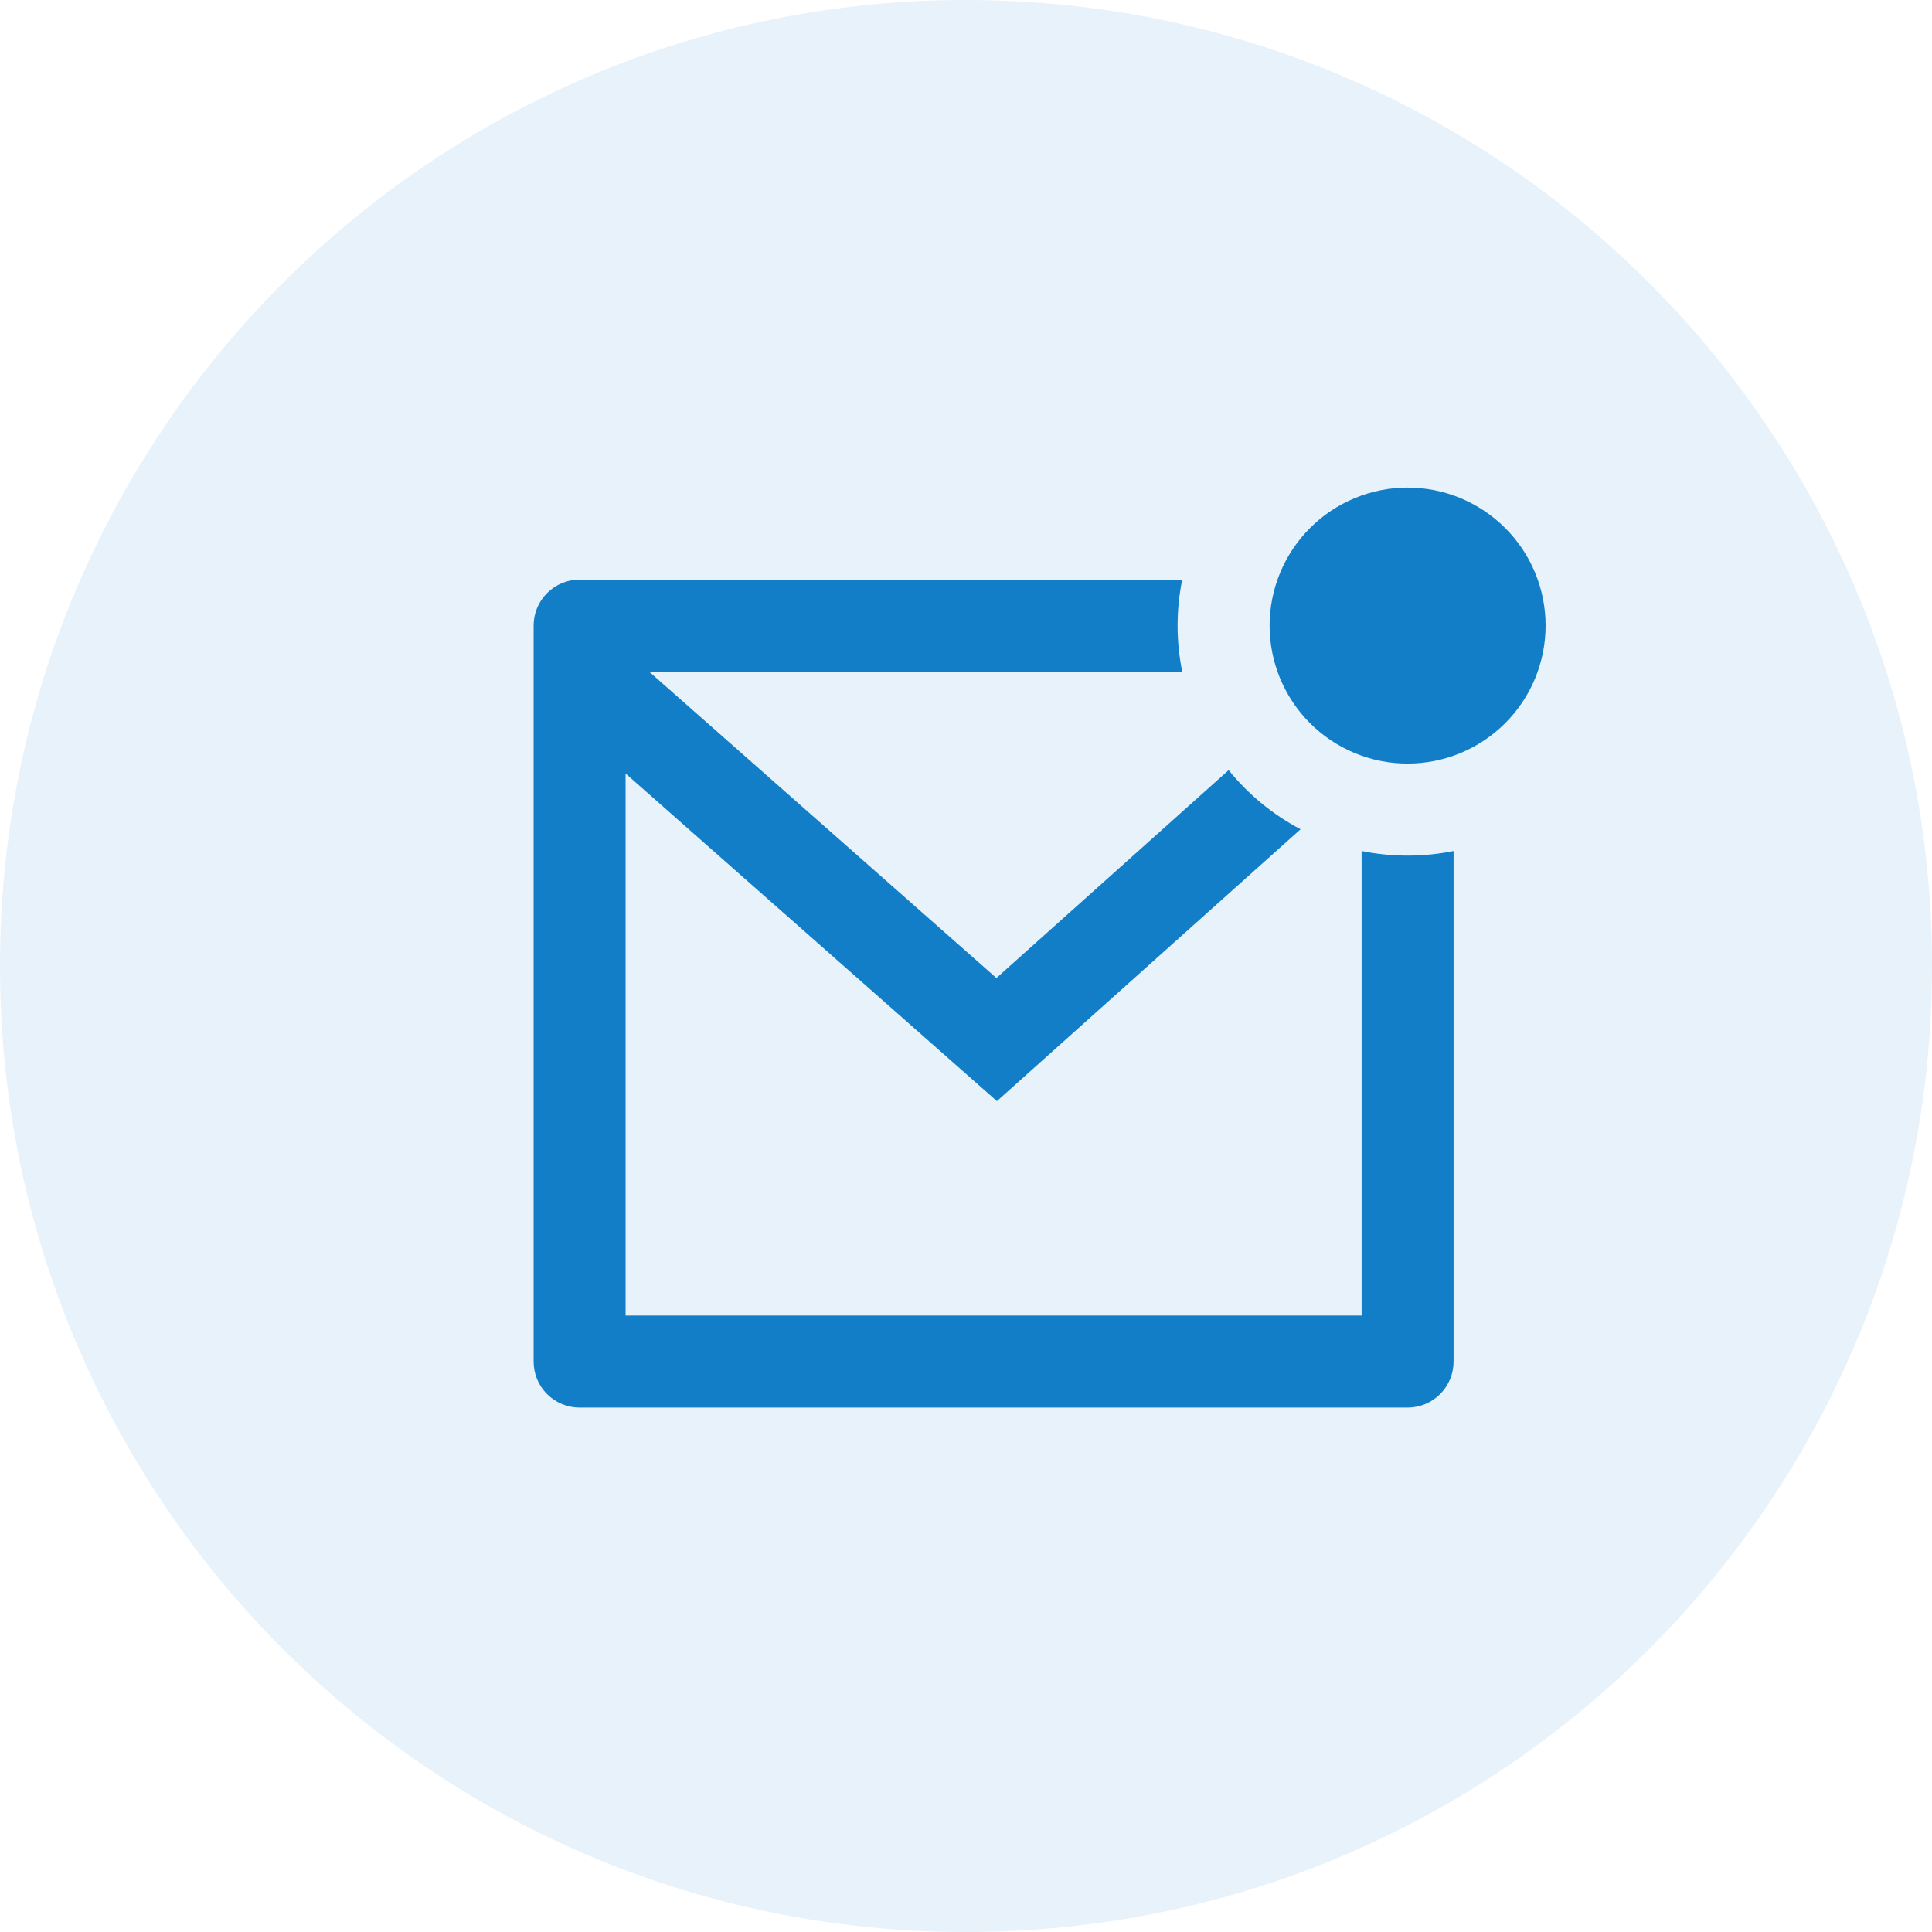 <svg width="35" height="35" viewBox="0 0 35 35" fill="none" xmlns="http://www.w3.org/2000/svg">
<path d="M0 17.5C0 7.835 7.835 0 17.5 0C27.165 0 35 7.835 35 17.5C35 27.165 27.165 35 17.5 35C7.835 35 0 27.165 0 17.5Z" fill="#127EC8" fill-opacity="0.1"/>
<g clip-path="url(#clip0_690_151)">
<path d="M21.417 10.5C21.305 11.05 21.305 11.617 21.417 12.167H11.759L18.051 17.718L22.258 13.952C22.613 14.391 23.057 14.757 23.561 15.023L18.06 19.948L11.333 14.013V23.833H24.667V15.417C25.217 15.528 25.783 15.528 26.333 15.417V24.667C26.333 24.888 26.245 25.1 26.089 25.256C25.933 25.412 25.721 25.5 25.5 25.5H10.5C10.279 25.5 10.067 25.412 9.911 25.256C9.754 25.1 9.667 24.888 9.667 24.667V11.333C9.667 11.112 9.754 10.9 9.911 10.744C10.067 10.588 10.279 10.5 10.5 10.5H21.417ZM25.5 13.833C25.172 13.833 24.847 13.769 24.543 13.643C24.24 13.517 23.964 13.333 23.732 13.101C23.5 12.869 23.316 12.593 23.19 12.29C23.065 11.987 23 11.662 23 11.333C23 11.005 23.065 10.68 23.19 10.377C23.316 10.073 23.5 9.798 23.732 9.566C23.964 9.333 24.24 9.149 24.543 9.024C24.847 8.898 25.172 8.833 25.5 8.833C26.163 8.833 26.799 9.097 27.268 9.566C27.737 10.034 28 10.67 28 11.333C28 11.996 27.737 12.632 27.268 13.101C26.799 13.57 26.163 13.833 25.5 13.833Z" fill="#127EC8"/>
</g>
<defs>
<clipPath id="clip0_690_151">
<rect width="20" height="20" fill="white" transform="translate(8 8)"/>
</clipPath>
</defs>
</svg>
